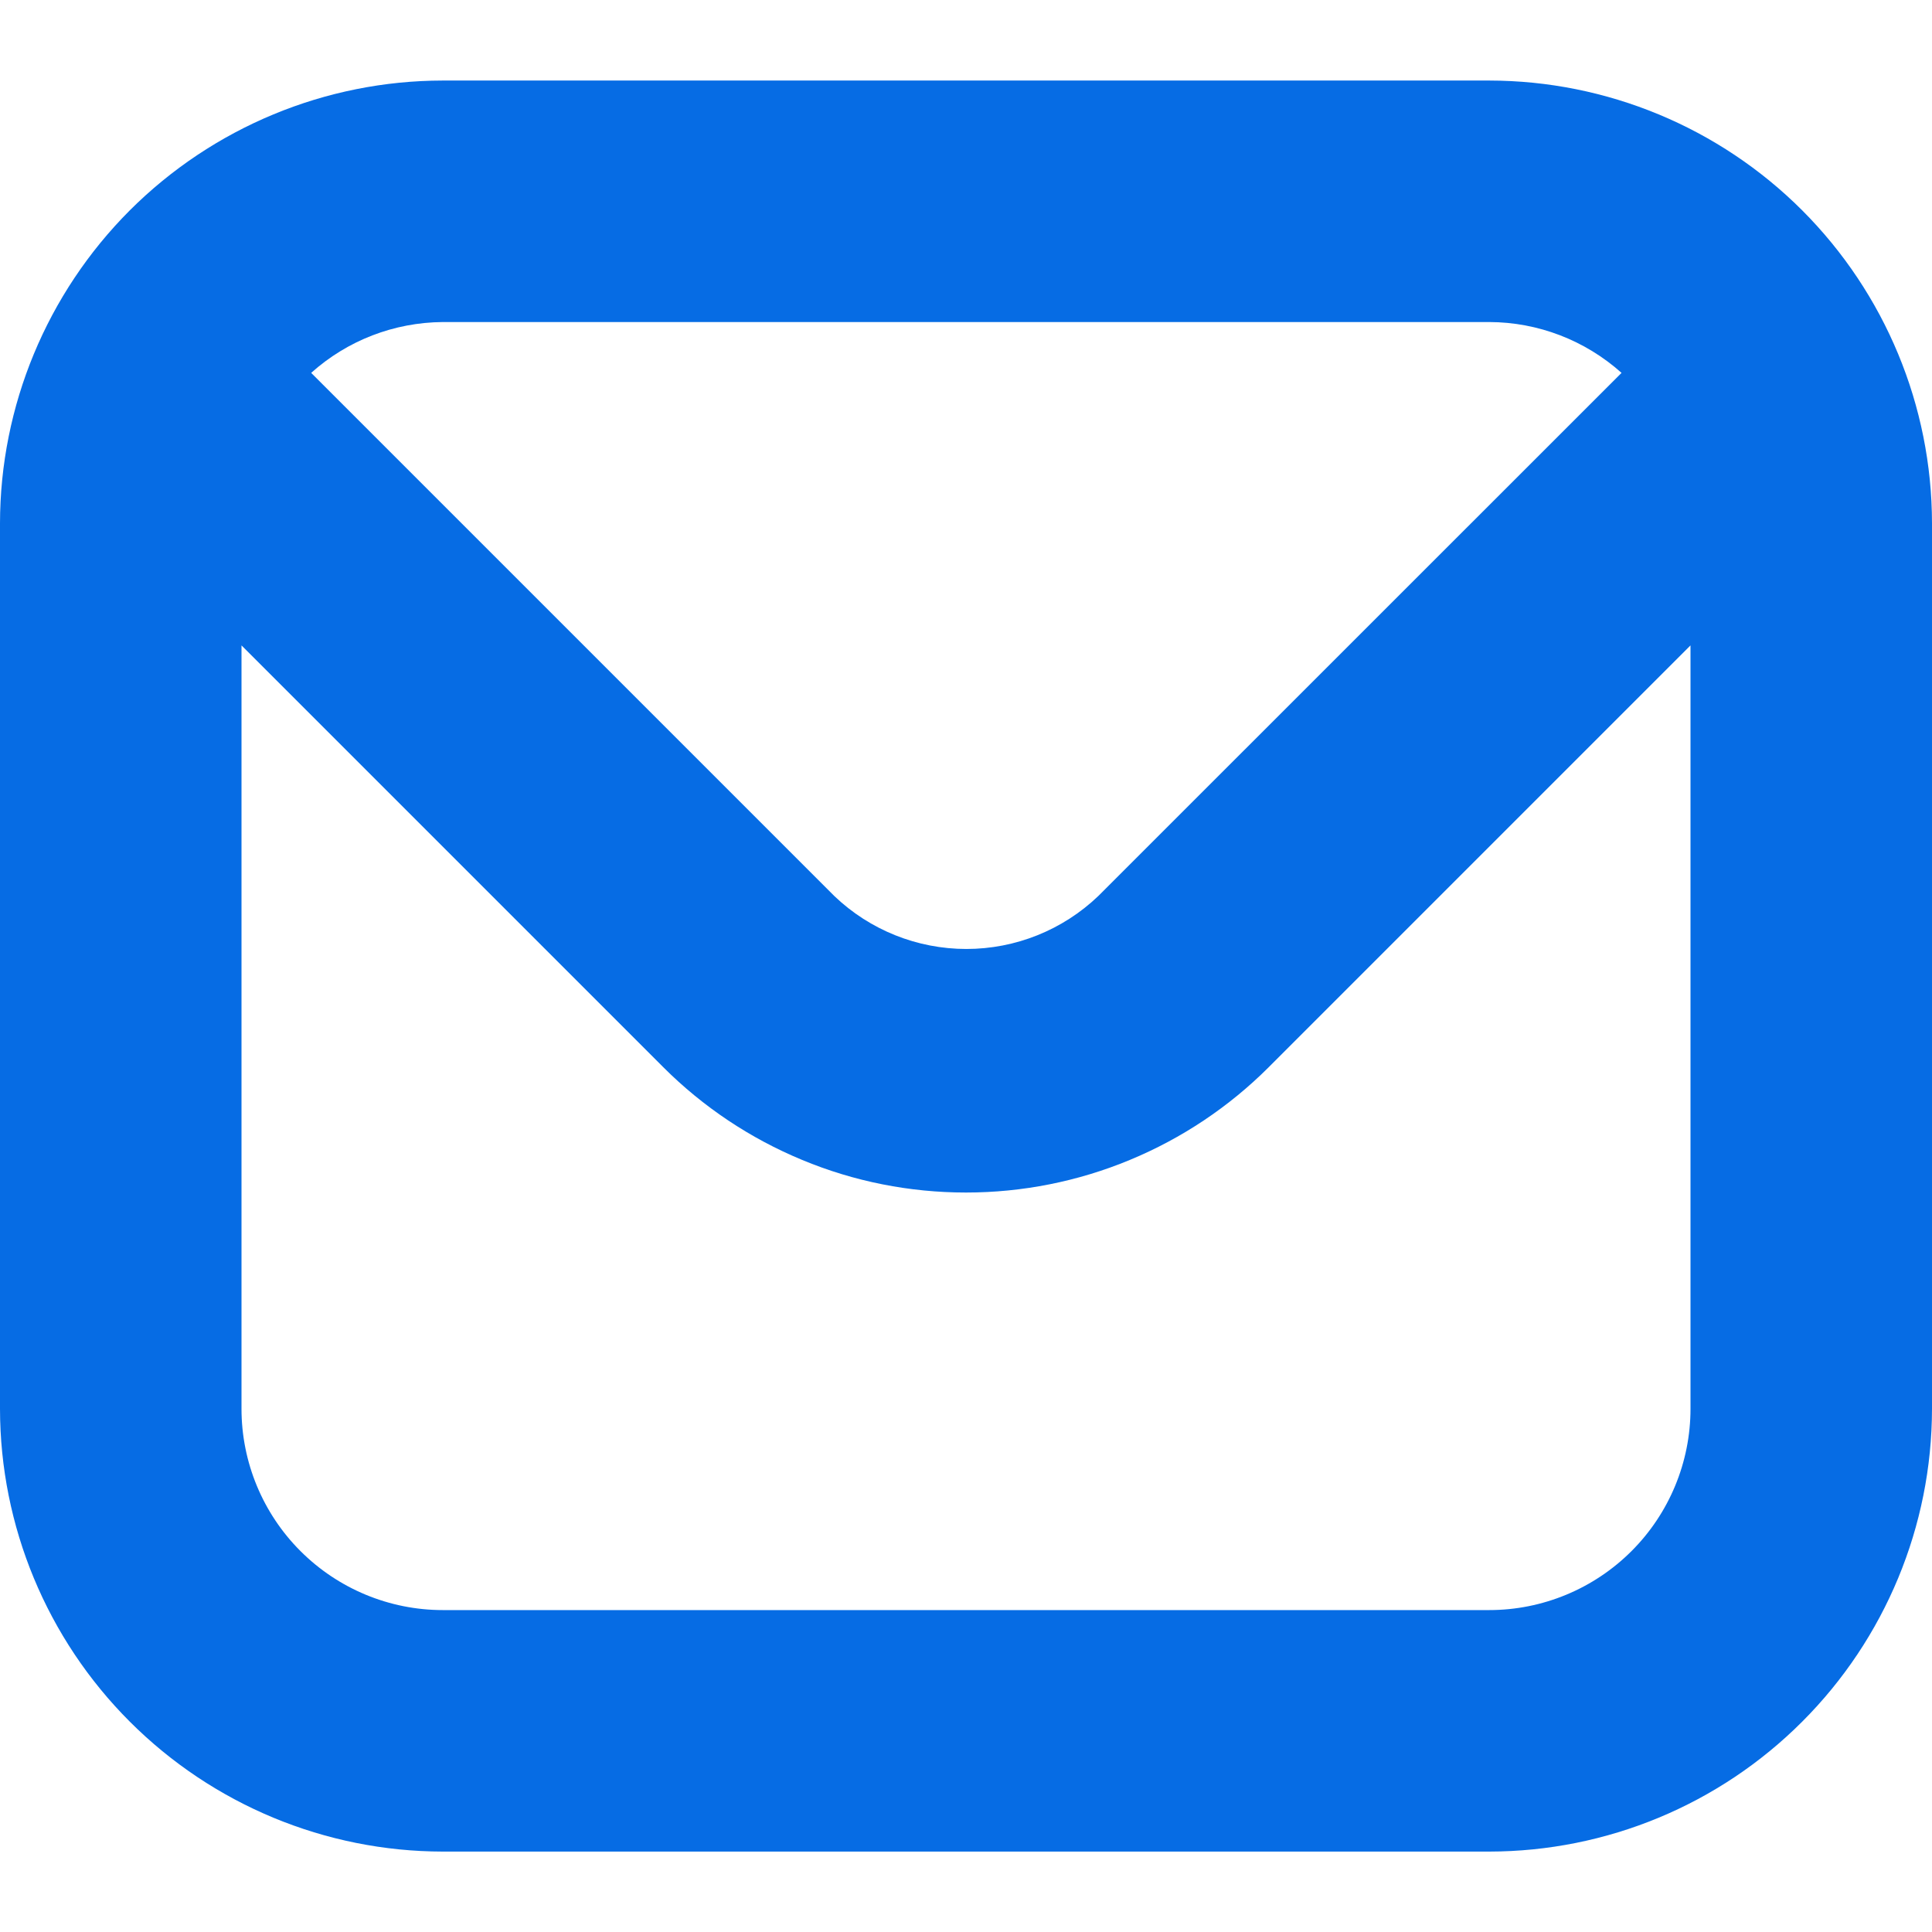 <svg width="16" height="16" viewBox="0 0 16 16" fill="none" xmlns="http://www.w3.org/2000/svg">
<g clip-path="url(#clip0_216_561)">
<path d="M12.333 0.667H3.667C2.695 0.668 1.763 1.055 1.075 1.742C0.388 2.43 0.001 3.362 0 4.334L0 11.667C0.001 12.639 0.388 13.571 1.075 14.258C1.763 14.946 2.695 15.333 3.667 15.334H12.333C13.306 15.333 14.238 14.946 14.925 14.258C15.612 13.571 15.999 12.639 16 11.667V4.334C15.999 3.362 15.612 2.43 14.925 1.742C14.238 1.055 13.306 0.668 12.333 0.667ZM12.333 2.667C12.738 2.668 13.127 2.818 13.429 3.088L9.095 7.421C8.801 7.702 8.41 7.859 8.003 7.859C7.596 7.859 7.204 7.702 6.91 7.421L2.577 3.088C2.877 2.819 3.264 2.67 3.667 2.667H12.333ZM12.333 13.334H3.667C3.225 13.334 2.801 13.158 2.488 12.845C2.176 12.533 2 12.109 2 11.667V5.345L5.493 8.838C5.822 9.167 6.213 9.428 6.643 9.606C7.073 9.785 7.534 9.876 8 9.876C8.465 9.876 8.926 9.785 9.357 9.606C9.787 9.428 10.178 9.167 10.507 8.838L14 5.345V11.667C14 12.109 13.824 12.533 13.512 12.845C13.199 13.158 12.775 13.334 12.333 13.334Z" fill="#066CE4"/>
</g>
<defs>
<clipPath id="clip0_216_561">
<rect width="16" height="16" fill="white"/>
</clipPath>
</defs>
</svg>
